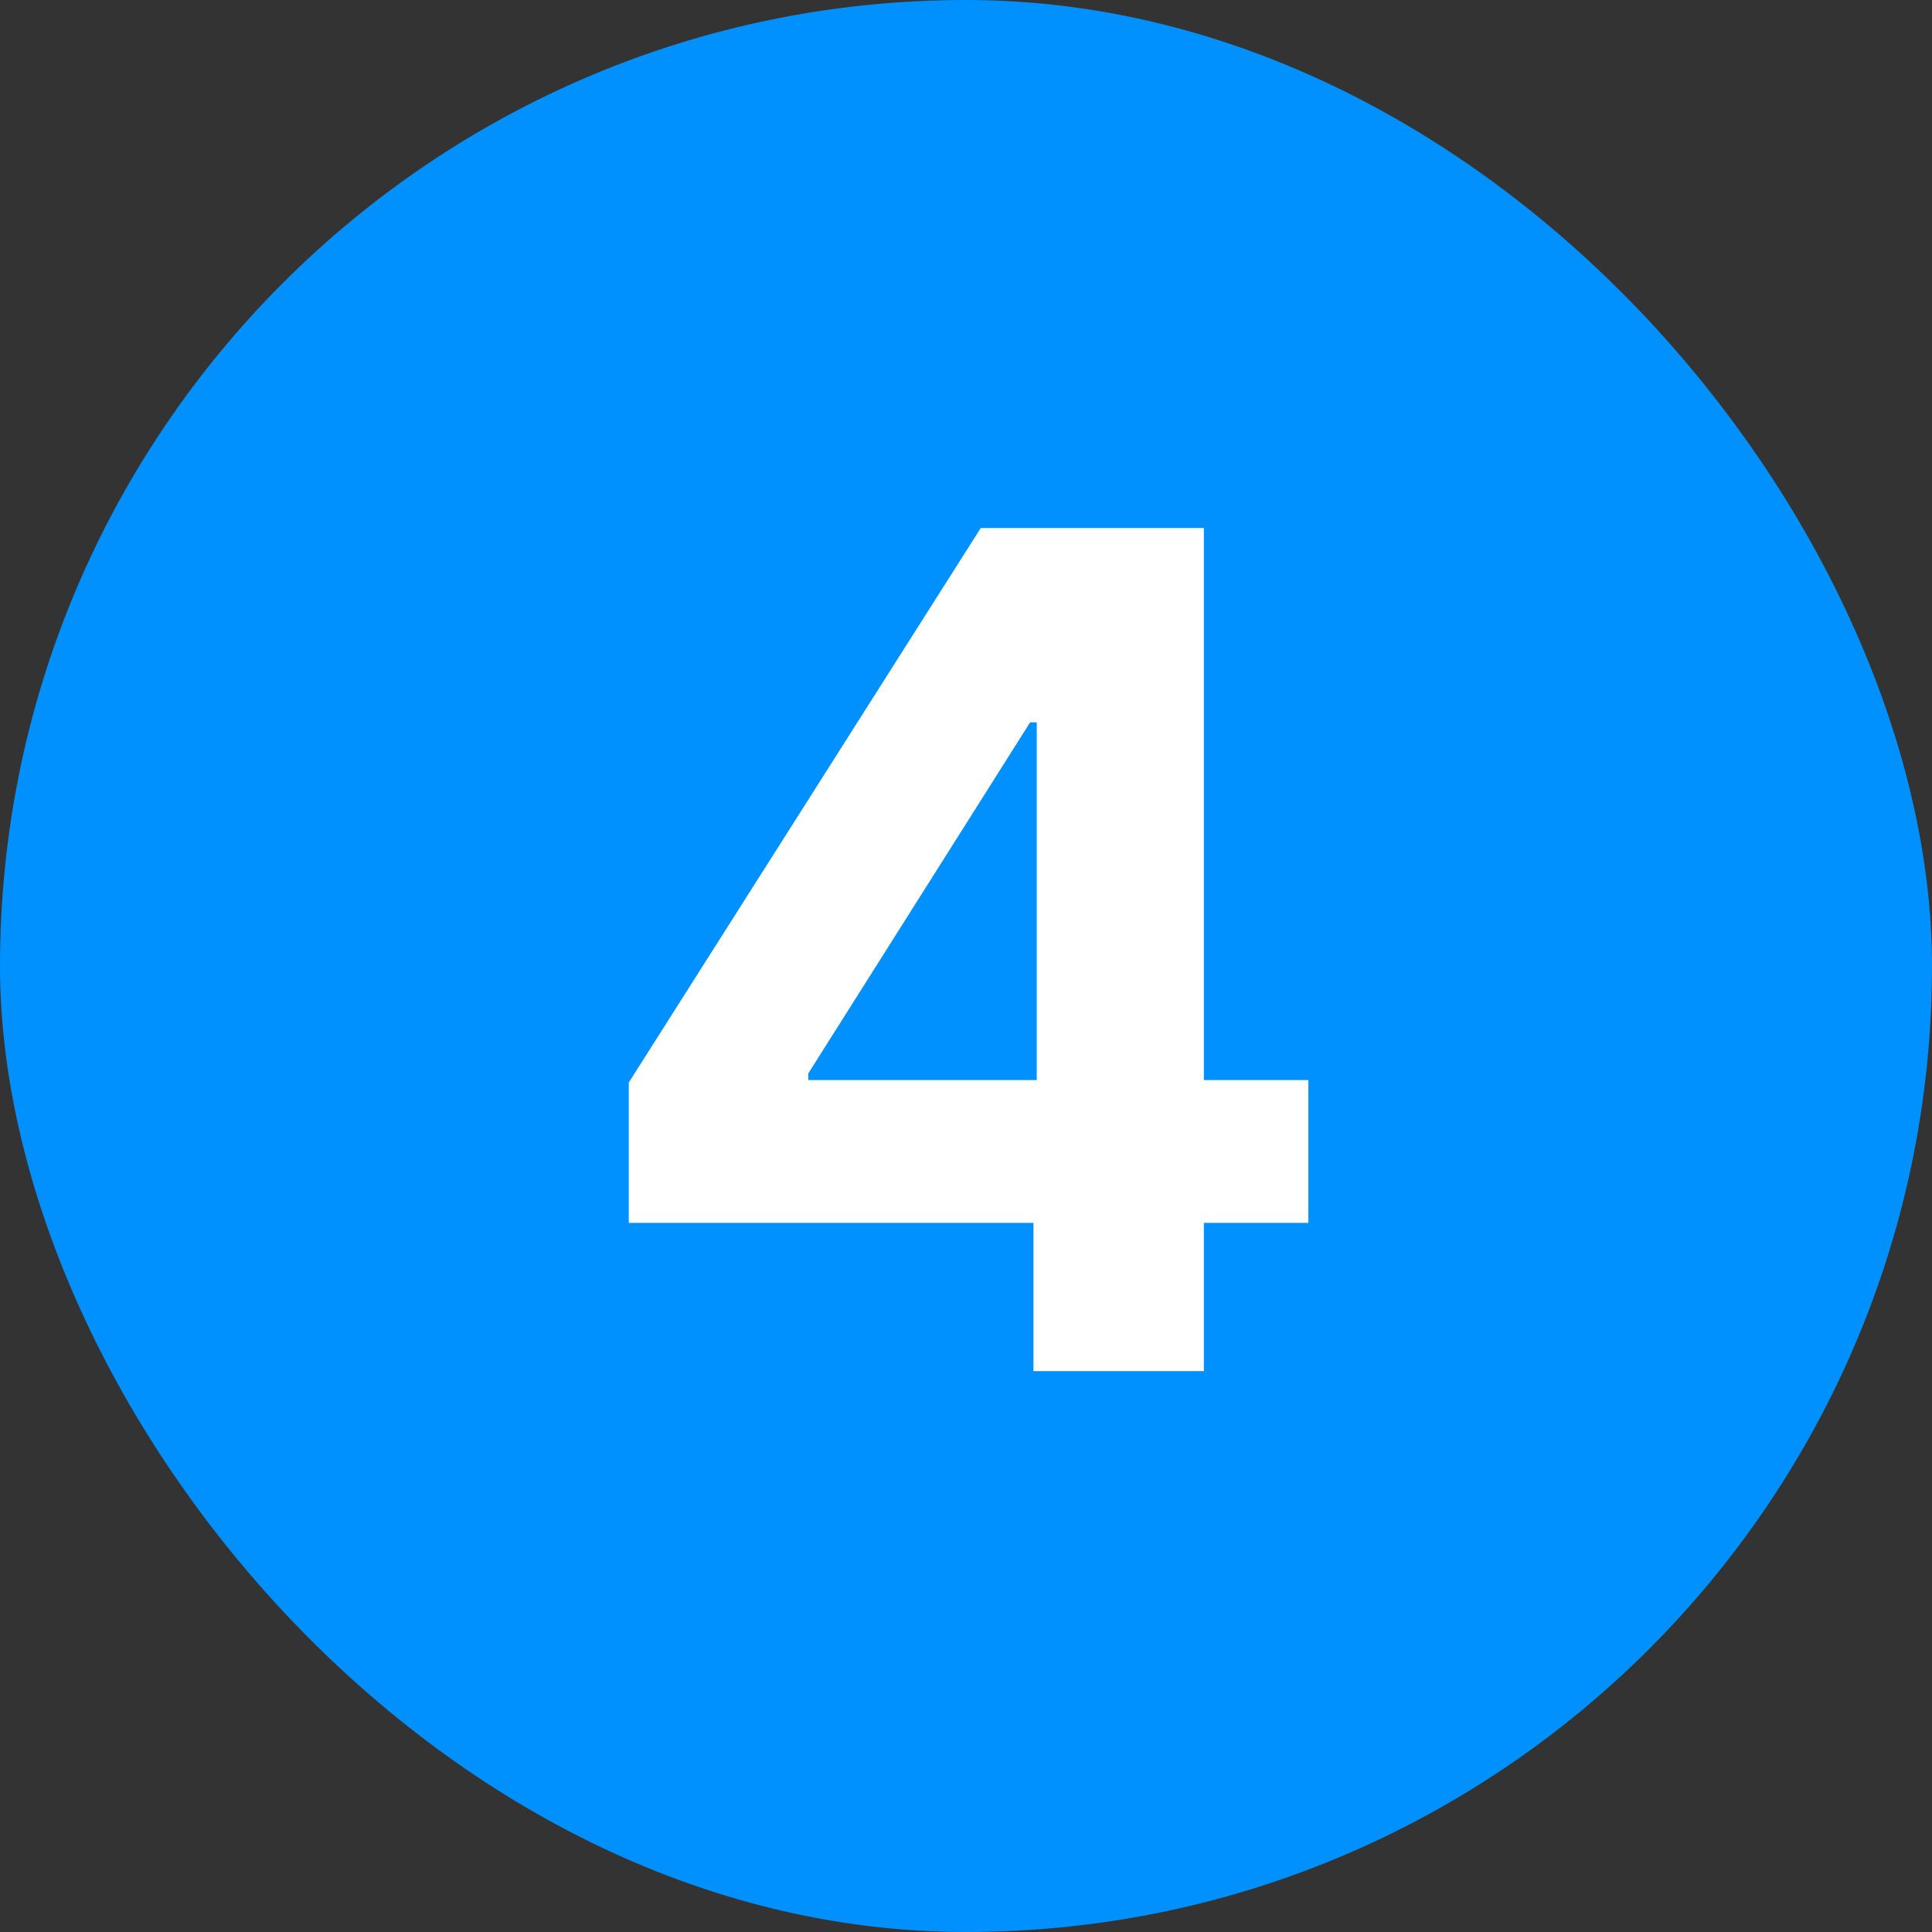 <svg width="62" height="62" viewBox="0 0 62 62" fill="none" xmlns="http://www.w3.org/2000/svg">
<rect x="0" y="0" width="62" height="62" fill="#333333" stroke="none"/>
<rect width="62" height="62" rx="31" fill="#0091FF"/>
<path d="M20.178 39.244V34.74L31.473 16.945H35.357V23.181H33.058L25.938 34.449V34.66H41.988V39.244H20.178ZM33.164 44V37.87L33.27 35.876V16.945H38.633V44H33.164Z" fill="white"/>
</svg>

